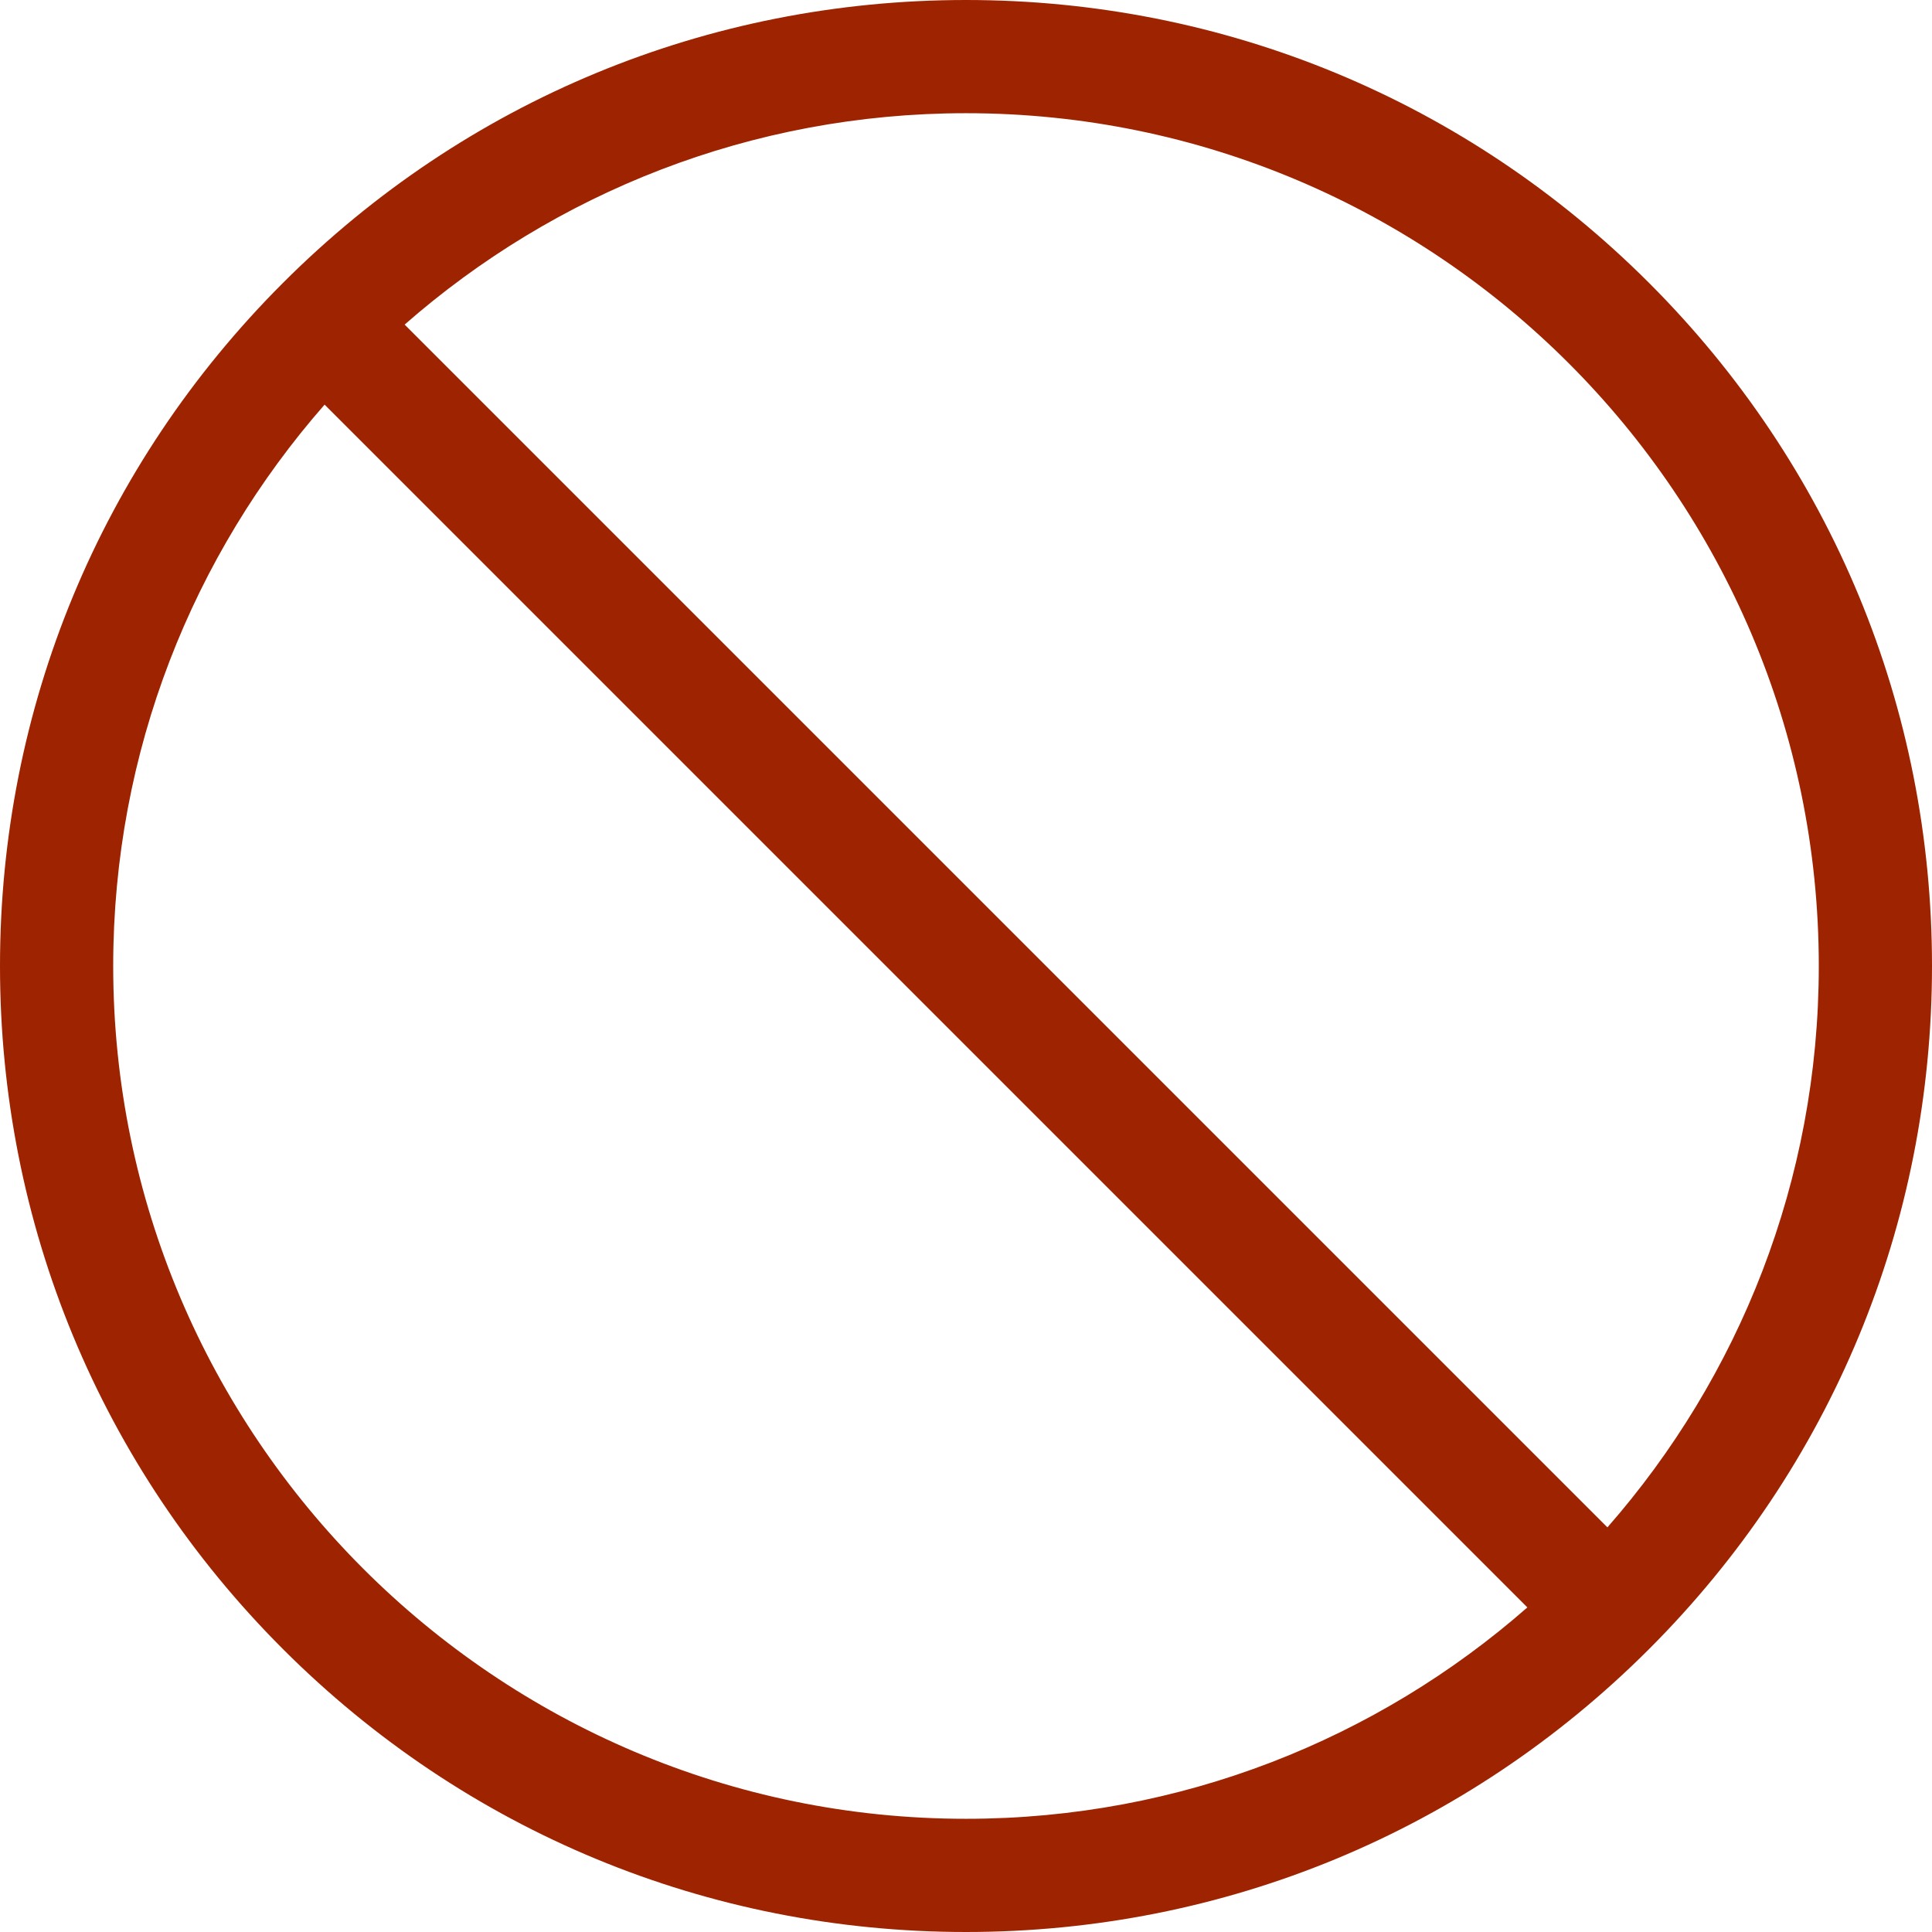 <?xml version="1.0" encoding="UTF-8"?> <svg xmlns="http://www.w3.org/2000/svg" viewBox="1744 2244 512 512" width="512" height="512"><path fill="#9e2300" stroke="none" fill-opacity="1" stroke-width="1" stroke-opacity="1" color="rgb(51, 51, 51)" font-size-adjust="none" id="tSvgc9390e8ddb" title="Path 14" d="M 2181.02 2318.98 C 2132.668 2270.629 2068.38 2244 2000 2244 C 1931.62 2244 1867.332 2270.629 1818.98 2318.98 C 1770.629 2367.333 1744 2431.62 1744 2500 C 1744 2568.38 1770.629 2632.667 1818.98 2681.02 C 1867.332 2729.371 1931.62 2756 2000 2756 C 2068.38 2756 2132.668 2729.371 2181.02 2681.02 C 2229.371 2632.667 2256 2568.38 2256 2500C 2256 2431.62 2229.371 2367.333 2181.02 2318.98Z M 2000 2726 C 1875.383 2726 1774 2624.617 1774 2500 C 1774 2443.078 1795.162 2391.011 1830.02 2351.232 C 1936.269 2457.481 2042.518 2563.731 2148.767 2669.98C 2108.988 2704.838 2056.922 2726 2000 2726Z M 2169.98 2648.768 C 2063.731 2542.519 1957.482 2436.269 1851.233 2330.02 C 1891.012 2295.162 1943.078 2274 2000 2274 C 2124.617 2274 2226 2375.383 2226 2500C 2226 2556.922 2204.838 2608.989 2169.98 2648.768Z"></path><defs> </defs></svg> 